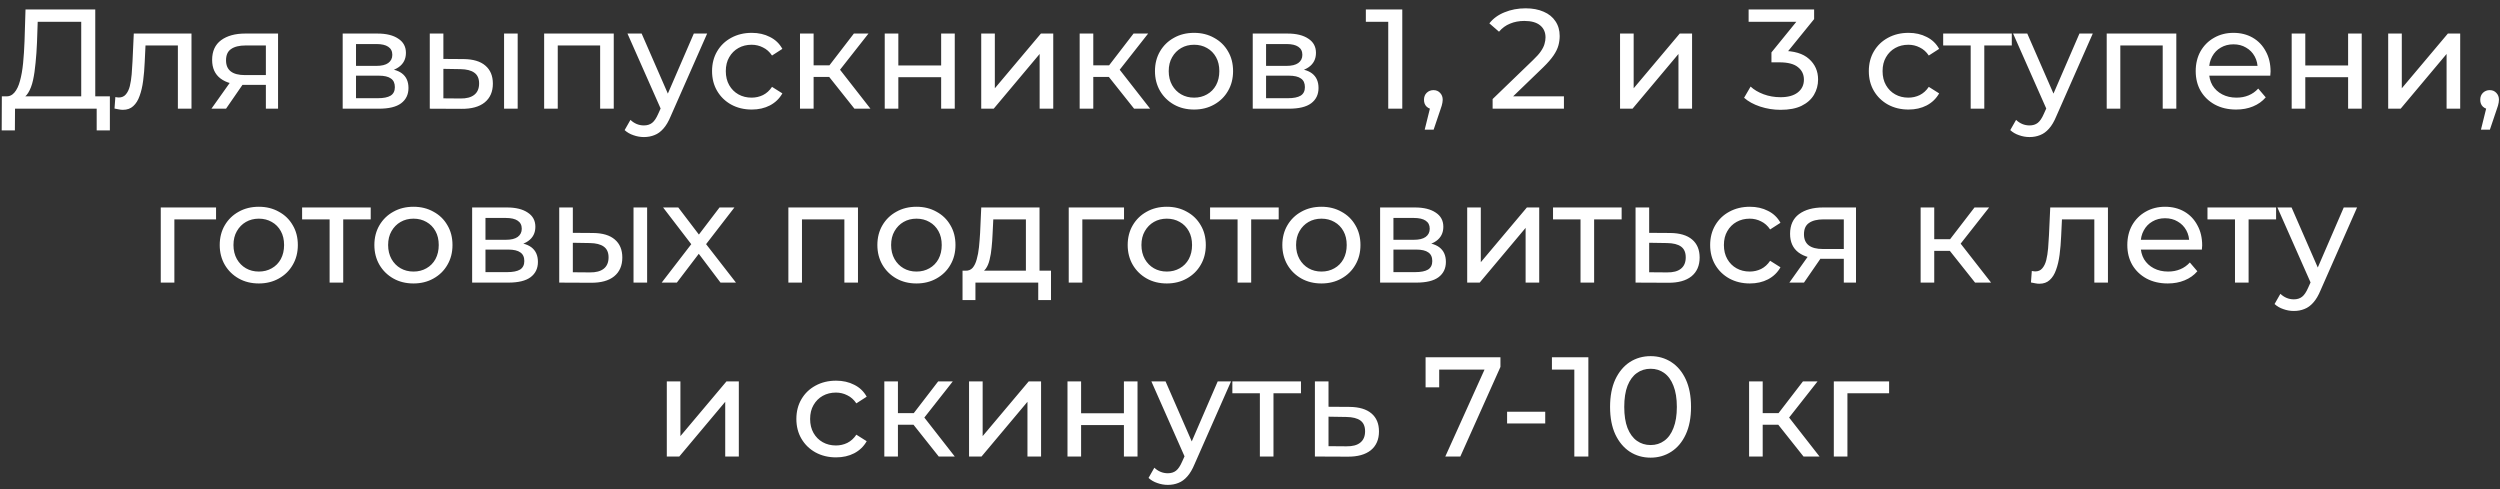 <?xml version="1.0" encoding="UTF-8"?> <svg xmlns="http://www.w3.org/2000/svg" width="230" height="45" viewBox="0 0 230 45" fill="none"><rect x="0" y="0" width="230" height="45" fill="#333333" stroke="none"/><path d="M7.473 9.387V2.004H3.469L3.403 3.922C3.377 4.565 3.334 5.183 3.273 5.774C3.221 6.365 3.143 6.9 3.038 7.378C2.934 7.848 2.786 8.235 2.595 8.539C2.412 8.843 2.177 9.03 1.89 9.1L0.482 8.865C0.821 8.891 1.099 8.778 1.317 8.526C1.543 8.265 1.717 7.904 1.838 7.444C1.969 6.974 2.064 6.43 2.125 5.813C2.186 5.187 2.23 4.517 2.256 3.804L2.347 0.87H8.764V9.387H7.473ZM0.156 11.996L0.169 8.865H10.108V11.996H8.895V10H1.382L1.369 11.996H0.156ZM10.534 9.987L10.613 8.93C10.674 8.939 10.73 8.948 10.782 8.957C10.834 8.965 10.882 8.97 10.926 8.97C11.204 8.97 11.421 8.874 11.578 8.683C11.743 8.491 11.865 8.239 11.943 7.926C12.021 7.604 12.078 7.244 12.113 6.844C12.147 6.444 12.174 6.044 12.191 5.644L12.308 3.087H17.617V10H16.365V3.817L16.665 4.183H13.117L13.404 3.804L13.313 5.722C13.287 6.33 13.239 6.9 13.169 7.43C13.1 7.961 12.991 8.426 12.843 8.826C12.704 9.226 12.508 9.539 12.256 9.765C12.013 9.991 11.695 10.104 11.304 10.104C11.191 10.104 11.069 10.091 10.939 10.065C10.817 10.048 10.682 10.022 10.534 9.987ZM24.46 10V7.574L24.655 7.809H22.451C21.529 7.809 20.808 7.613 20.286 7.222C19.773 6.83 19.516 6.261 19.516 5.513C19.516 4.713 19.79 4.109 20.338 3.7C20.895 3.291 21.634 3.087 22.555 3.087H25.581V10H24.46ZM19.451 10L21.329 7.352H22.621L20.795 10H19.451ZM24.46 7.183V3.831L24.655 4.183H22.595C22.021 4.183 21.577 4.291 21.264 4.509C20.951 4.717 20.795 5.065 20.795 5.552C20.795 6.457 21.377 6.909 22.542 6.909H24.655L24.46 7.183ZM31.527 10V3.087H34.736C35.545 3.087 36.179 3.244 36.64 3.557C37.11 3.861 37.345 4.296 37.345 4.861C37.345 5.426 37.123 5.865 36.679 6.178C36.245 6.483 35.666 6.635 34.945 6.635L35.14 6.296C35.966 6.296 36.58 6.448 36.98 6.752C37.38 7.057 37.58 7.504 37.58 8.096C37.58 8.696 37.353 9.165 36.901 9.504C36.458 9.835 35.775 10 34.853 10H31.527ZM32.753 9.035H34.762C35.284 9.035 35.675 8.957 35.936 8.8C36.197 8.635 36.327 8.374 36.327 8.017C36.327 7.652 36.206 7.387 35.962 7.222C35.727 7.048 35.353 6.961 34.84 6.961H32.753V9.035ZM32.753 6.061H34.632C35.11 6.061 35.471 5.974 35.714 5.8C35.966 5.617 36.093 5.365 36.093 5.044C36.093 4.713 35.966 4.465 35.714 4.3C35.471 4.135 35.11 4.052 34.632 4.052H32.753V6.061ZM46.374 10V3.087H47.626V10H46.374ZM42.657 5.435C43.535 5.444 44.2 5.644 44.652 6.035C45.113 6.426 45.344 6.978 45.344 7.691C45.344 8.439 45.091 9.017 44.587 9.426C44.091 9.826 43.378 10.022 42.448 10.013L39.539 10V3.087H40.791V5.422L42.657 5.435ZM42.357 9.061C42.913 9.07 43.339 8.957 43.635 8.722C43.931 8.487 44.078 8.139 44.078 7.678C44.078 7.226 43.931 6.896 43.635 6.687C43.348 6.478 42.922 6.37 42.357 6.361L40.791 6.335V9.048L42.357 9.061ZM50.061 10V3.087H56.465V10H55.213V3.87L55.513 4.183H51.013L51.313 3.87V10H50.061ZM59.24 12.609C58.909 12.609 58.588 12.552 58.275 12.439C57.962 12.335 57.692 12.178 57.466 11.97L58.001 11.03C58.175 11.196 58.366 11.322 58.575 11.409C58.783 11.496 59.005 11.539 59.24 11.539C59.544 11.539 59.796 11.461 59.996 11.304C60.196 11.148 60.383 10.87 60.557 10.47L60.988 9.517L61.118 9.361L63.831 3.087H65.057L61.705 10.691C61.505 11.178 61.279 11.561 61.027 11.839C60.783 12.117 60.514 12.313 60.218 12.426C59.922 12.548 59.596 12.609 59.24 12.609ZM60.883 10.222L57.727 3.087H59.031L61.718 9.243L60.883 10.222ZM69.161 10.078C68.457 10.078 67.826 9.926 67.27 9.622C66.722 9.317 66.292 8.9 65.979 8.37C65.665 7.839 65.509 7.23 65.509 6.544C65.509 5.857 65.665 5.248 65.979 4.717C66.292 4.187 66.722 3.774 67.27 3.478C67.826 3.174 68.457 3.022 69.161 3.022C69.787 3.022 70.344 3.148 70.831 3.4C71.326 3.644 71.709 4.009 71.978 4.496L71.026 5.109C70.8 4.77 70.522 4.522 70.192 4.365C69.87 4.2 69.522 4.117 69.148 4.117C68.696 4.117 68.292 4.217 67.935 4.417C67.579 4.617 67.296 4.9 67.087 5.265C66.879 5.622 66.774 6.048 66.774 6.544C66.774 7.039 66.879 7.47 67.087 7.835C67.296 8.2 67.579 8.483 67.935 8.683C68.292 8.883 68.696 8.983 69.148 8.983C69.522 8.983 69.87 8.904 70.192 8.748C70.522 8.583 70.8 8.33 71.026 7.991L71.978 8.591C71.709 9.07 71.326 9.439 70.831 9.7C70.344 9.952 69.787 10.078 69.161 10.078ZM78.608 10L75.934 6.635L76.965 6.009L80.082 10H78.608ZM73.6 10V3.087H74.852V10H73.6ZM74.474 7.078V6.009H76.756V7.078H74.474ZM77.069 6.687L75.908 6.53L78.556 3.087H79.9L77.069 6.687ZM81.395 10V3.087H82.647V6.022H86.586V3.087H87.838V10H86.586V7.104H82.647V10H81.395ZM90.273 10V3.087H91.525V8.122L95.764 3.087H96.899V10H95.647V4.965L91.421 10H90.273ZM104.338 10L101.664 6.635L102.695 6.009L105.812 10H104.338ZM99.329 10V3.087H100.582V10H99.329ZM100.203 7.078V6.009H102.486V7.078H100.203ZM102.799 6.687L101.638 6.53L104.286 3.087H105.629L102.799 6.687ZM109.857 10.078C109.161 10.078 108.543 9.926 108.004 9.622C107.465 9.317 107.039 8.9 106.726 8.37C106.413 7.83 106.257 7.222 106.257 6.544C106.257 5.857 106.413 5.248 106.726 4.717C107.039 4.187 107.465 3.774 108.004 3.478C108.543 3.174 109.161 3.022 109.857 3.022C110.543 3.022 111.156 3.174 111.696 3.478C112.243 3.774 112.67 4.187 112.974 4.717C113.287 5.239 113.443 5.848 113.443 6.544C113.443 7.23 113.287 7.839 112.974 8.37C112.67 8.9 112.243 9.317 111.696 9.622C111.156 9.926 110.543 10.078 109.857 10.078ZM109.857 8.983C110.3 8.983 110.696 8.883 111.043 8.683C111.4 8.483 111.678 8.2 111.878 7.835C112.078 7.461 112.178 7.03 112.178 6.544C112.178 6.048 112.078 5.622 111.878 5.265C111.678 4.9 111.4 4.617 111.043 4.417C110.696 4.217 110.3 4.117 109.857 4.117C109.413 4.117 109.017 4.217 108.67 4.417C108.322 4.617 108.043 4.9 107.835 5.265C107.626 5.622 107.522 6.048 107.522 6.544C107.522 7.03 107.626 7.461 107.835 7.835C108.043 8.2 108.322 8.483 108.67 8.683C109.017 8.883 109.413 8.983 109.857 8.983ZM115.252 10V3.087H118.46C119.269 3.087 119.904 3.244 120.365 3.557C120.834 3.861 121.069 4.296 121.069 4.861C121.069 5.426 120.847 5.865 120.404 6.178C119.969 6.483 119.391 6.635 118.669 6.635L118.865 6.296C119.691 6.296 120.304 6.448 120.704 6.752C121.104 7.057 121.304 7.504 121.304 8.096C121.304 8.696 121.078 9.165 120.625 9.504C120.182 9.835 119.499 10 118.578 10H115.252ZM116.478 9.035H118.486C119.008 9.035 119.399 8.957 119.66 8.8C119.921 8.635 120.051 8.374 120.051 8.017C120.051 7.652 119.93 7.387 119.686 7.222C119.451 7.048 119.078 6.961 118.565 6.961H116.478V9.035ZM116.478 6.061H118.356C118.834 6.061 119.195 5.974 119.438 5.8C119.691 5.617 119.817 5.365 119.817 5.044C119.817 4.713 119.691 4.465 119.438 4.3C119.195 4.135 118.834 4.052 118.356 4.052H116.478V6.061ZM127.718 10V1.391L128.279 2.004H125.658V0.87H129.01V10H127.718ZM131.072 11.93L131.724 9.296L131.894 10.052C131.642 10.052 131.429 9.974 131.255 9.817C131.09 9.661 131.007 9.448 131.007 9.178C131.007 8.917 131.09 8.704 131.255 8.539C131.429 8.374 131.637 8.291 131.881 8.291C132.133 8.291 132.337 8.378 132.494 8.552C132.65 8.717 132.729 8.926 132.729 9.178C132.729 9.265 132.72 9.352 132.703 9.439C132.694 9.517 132.672 9.613 132.637 9.726C132.611 9.83 132.568 9.961 132.507 10.117L131.894 11.93H131.072ZM137.321 10V9.113L141.039 5.526C141.369 5.213 141.613 4.939 141.769 4.704C141.934 4.461 142.043 4.239 142.095 4.039C142.156 3.831 142.187 3.631 142.187 3.439C142.187 2.97 142.021 2.6 141.691 2.331C141.36 2.061 140.878 1.926 140.243 1.926C139.756 1.926 139.317 2.009 138.926 2.174C138.534 2.331 138.195 2.578 137.908 2.917L137.021 2.148C137.369 1.704 137.834 1.365 138.417 1.131C139.008 0.887 139.656 0.765 140.36 0.765C140.995 0.765 141.547 0.87 142.017 1.078C142.487 1.278 142.847 1.57 143.1 1.952C143.36 2.335 143.491 2.787 143.491 3.309C143.491 3.604 143.452 3.896 143.373 4.183C143.295 4.47 143.147 4.774 142.93 5.096C142.713 5.417 142.4 5.778 141.991 6.178L138.678 9.374L138.365 8.865H143.882V10H137.321ZM149.044 10V3.087H150.297V8.122L154.536 3.087H155.67V10H154.418V4.965L150.192 10H149.044ZM163.808 10.104C163.164 10.104 162.538 10.004 161.93 9.804C161.33 9.604 160.838 9.335 160.456 8.996L161.056 7.965C161.36 8.252 161.756 8.487 162.243 8.67C162.73 8.852 163.251 8.943 163.808 8.943C164.486 8.943 165.012 8.8 165.386 8.513C165.769 8.217 165.96 7.822 165.96 7.326C165.96 6.848 165.777 6.465 165.412 6.178C165.056 5.883 164.486 5.735 163.704 5.735H162.973V4.822L165.686 1.483L165.869 2.004H160.873V0.87H166.899V1.757L164.199 5.083L163.521 4.678H163.951C165.056 4.678 165.882 4.926 166.43 5.422C166.986 5.917 167.264 6.548 167.264 7.313C167.264 7.826 167.138 8.296 166.886 8.722C166.634 9.148 166.251 9.487 165.738 9.739C165.234 9.983 164.591 10.104 163.808 10.104ZM175.584 10.078C174.879 10.078 174.249 9.926 173.692 9.622C173.145 9.317 172.714 8.9 172.401 8.37C172.088 7.839 171.932 7.23 171.932 6.544C171.932 5.857 172.088 5.248 172.401 4.717C172.714 4.187 173.145 3.774 173.692 3.478C174.249 3.174 174.879 3.022 175.584 3.022C176.21 3.022 176.766 3.148 177.253 3.4C177.749 3.644 178.131 4.009 178.401 4.496L177.449 5.109C177.223 4.77 176.945 4.522 176.614 4.365C176.292 4.2 175.945 4.117 175.571 4.117C175.118 4.117 174.714 4.217 174.358 4.417C174.001 4.617 173.719 4.9 173.51 5.265C173.301 5.622 173.197 6.048 173.197 6.544C173.197 7.039 173.301 7.47 173.51 7.835C173.719 8.2 174.001 8.483 174.358 8.683C174.714 8.883 175.118 8.983 175.571 8.983C175.945 8.983 176.292 8.904 176.614 8.748C176.945 8.583 177.223 8.33 177.449 7.991L178.401 8.591C178.131 9.07 177.749 9.439 177.253 9.7C176.766 9.952 176.21 10.078 175.584 10.078ZM181.303 10V3.857L181.616 4.183H178.772V3.087H185.085V4.183H182.255L182.555 3.857V10H181.303ZM186.718 12.609C186.387 12.609 186.065 12.552 185.752 12.439C185.439 12.335 185.17 12.178 184.944 11.97L185.479 11.03C185.652 11.196 185.844 11.322 186.052 11.409C186.261 11.496 186.483 11.539 186.718 11.539C187.022 11.539 187.274 11.461 187.474 11.304C187.674 11.148 187.861 10.87 188.035 10.47L188.465 9.517L188.596 9.361L191.309 3.087H192.535L189.183 10.691C188.983 11.178 188.757 11.561 188.505 11.839C188.261 12.117 187.992 12.313 187.696 12.426C187.4 12.548 187.074 12.609 186.718 12.609ZM188.361 10.222L185.205 3.087H186.509L189.196 9.243L188.361 10.222ZM193.817 10V3.087H200.221V10H198.969V3.87L199.269 4.183H194.769L195.069 3.87V10H193.817ZM205.722 10.078C204.983 10.078 204.331 9.926 203.766 9.622C203.209 9.317 202.775 8.9 202.462 8.37C202.157 7.839 202.005 7.23 202.005 6.544C202.005 5.857 202.153 5.248 202.448 4.717C202.753 4.187 203.166 3.774 203.688 3.478C204.218 3.174 204.814 3.022 205.475 3.022C206.144 3.022 206.735 3.17 207.248 3.465C207.761 3.761 208.161 4.178 208.448 4.717C208.744 5.248 208.892 5.87 208.892 6.583C208.892 6.635 208.888 6.696 208.879 6.765C208.879 6.835 208.874 6.9 208.866 6.961H202.983V6.061H208.214L207.705 6.374C207.714 5.93 207.622 5.535 207.431 5.187C207.24 4.839 206.975 4.57 206.635 4.378C206.305 4.178 205.918 4.078 205.475 4.078C205.04 4.078 204.653 4.178 204.314 4.378C203.975 4.57 203.709 4.844 203.518 5.2C203.327 5.548 203.231 5.948 203.231 6.4V6.609C203.231 7.07 203.335 7.483 203.544 7.848C203.762 8.204 204.062 8.483 204.444 8.683C204.827 8.883 205.266 8.983 205.761 8.983C206.17 8.983 206.54 8.913 206.87 8.774C207.209 8.635 207.505 8.426 207.757 8.148L208.448 8.957C208.135 9.322 207.744 9.6 207.275 9.791C206.814 9.983 206.296 10.078 205.722 10.078ZM210.834 10V3.087H212.087V6.022H216.026V3.087H217.278V10H216.026V7.104H212.087V10H210.834ZM219.713 10V3.087H220.965V8.122L225.204 3.087H226.338V10H225.086V4.965L220.86 10H219.713ZM228.247 11.93L228.899 9.296L229.069 10.052C228.817 10.052 228.604 9.974 228.43 9.817C228.265 9.661 228.182 9.448 228.182 9.178C228.182 8.917 228.265 8.704 228.43 8.539C228.604 8.374 228.812 8.291 229.056 8.291C229.308 8.291 229.512 8.378 229.669 8.552C229.825 8.717 229.904 8.926 229.904 9.178C229.904 9.265 229.895 9.352 229.878 9.439C229.869 9.517 229.847 9.613 229.812 9.726C229.786 9.83 229.743 9.961 229.682 10.117L229.069 11.93H228.247ZM14.79 26V19.087H19.877V20.183H15.742L16.042 19.896V26H14.79ZM23.814 26.078C23.119 26.078 22.501 25.926 21.962 25.622C21.423 25.317 20.997 24.9 20.684 24.37C20.371 23.831 20.214 23.222 20.214 22.544C20.214 21.857 20.371 21.248 20.684 20.718C20.997 20.187 21.423 19.774 21.962 19.478C22.501 19.174 23.119 19.022 23.814 19.022C24.501 19.022 25.114 19.174 25.653 19.478C26.201 19.774 26.627 20.187 26.931 20.718C27.244 21.239 27.401 21.848 27.401 22.544C27.401 23.23 27.244 23.839 26.931 24.37C26.627 24.9 26.201 25.317 25.653 25.622C25.114 25.926 24.501 26.078 23.814 26.078ZM23.814 24.983C24.258 24.983 24.653 24.883 25.001 24.683C25.358 24.483 25.636 24.2 25.836 23.835C26.036 23.461 26.136 23.03 26.136 22.544C26.136 22.048 26.036 21.622 25.836 21.265C25.636 20.9 25.358 20.617 25.001 20.418C24.653 20.218 24.258 20.117 23.814 20.117C23.371 20.117 22.975 20.218 22.627 20.418C22.279 20.617 22.001 20.9 21.792 21.265C21.584 21.622 21.479 22.048 21.479 22.544C21.479 23.03 21.584 23.461 21.792 23.835C22.001 24.2 22.279 24.483 22.627 24.683C22.975 24.883 23.371 24.983 23.814 24.983ZM30.324 26V19.857L30.637 20.183H27.794V19.087H34.106V20.183H31.276L31.576 19.857V26H30.324ZM38.042 26.078C37.346 26.078 36.729 25.926 36.19 25.622C35.651 25.317 35.225 24.9 34.912 24.37C34.599 23.831 34.442 23.222 34.442 22.544C34.442 21.857 34.599 21.248 34.912 20.718C35.225 20.187 35.651 19.774 36.19 19.478C36.729 19.174 37.346 19.022 38.042 19.022C38.729 19.022 39.342 19.174 39.881 19.478C40.429 19.774 40.855 20.187 41.159 20.718C41.472 21.239 41.629 21.848 41.629 22.544C41.629 23.23 41.472 23.839 41.159 24.37C40.855 24.9 40.429 25.317 39.881 25.622C39.342 25.926 38.729 26.078 38.042 26.078ZM38.042 24.983C38.486 24.983 38.881 24.883 39.229 24.683C39.585 24.483 39.864 24.2 40.064 23.835C40.264 23.461 40.364 23.03 40.364 22.544C40.364 22.048 40.264 21.622 40.064 21.265C39.864 20.9 39.585 20.617 39.229 20.418C38.881 20.218 38.486 20.117 38.042 20.117C37.599 20.117 37.203 20.218 36.855 20.418C36.507 20.617 36.229 20.9 36.02 21.265C35.812 21.622 35.707 22.048 35.707 22.544C35.707 23.03 35.812 23.461 36.02 23.835C36.229 24.2 36.507 24.483 36.855 24.683C37.203 24.883 37.599 24.983 38.042 24.983ZM43.437 26V19.087H46.646C47.454 19.087 48.089 19.244 48.55 19.557C49.02 19.861 49.254 20.296 49.254 20.861C49.254 21.426 49.033 21.865 48.589 22.178C48.154 22.483 47.576 22.635 46.854 22.635L47.05 22.296C47.876 22.296 48.489 22.448 48.889 22.752C49.289 23.057 49.489 23.504 49.489 24.096C49.489 24.696 49.263 25.165 48.811 25.504C48.367 25.835 47.685 26 46.763 26H43.437ZM44.663 25.035H46.672C47.194 25.035 47.585 24.956 47.846 24.8C48.106 24.635 48.237 24.374 48.237 24.017C48.237 23.652 48.115 23.387 47.872 23.222C47.637 23.048 47.263 22.961 46.75 22.961H44.663V25.035ZM44.663 22.061H46.541C47.02 22.061 47.38 21.974 47.624 21.8C47.876 21.617 48.002 21.365 48.002 21.044C48.002 20.713 47.876 20.465 47.624 20.3C47.38 20.135 47.02 20.052 46.541 20.052H44.663V22.061ZM58.284 26V19.087H59.536V26H58.284ZM54.566 21.435C55.445 21.444 56.11 21.643 56.562 22.035C57.023 22.426 57.253 22.978 57.253 23.691C57.253 24.439 57.001 25.017 56.497 25.426C56.001 25.826 55.288 26.022 54.358 26.013L51.449 26V19.087H52.701V21.422L54.566 21.435ZM54.266 25.061C54.823 25.07 55.249 24.956 55.545 24.722C55.84 24.487 55.988 24.139 55.988 23.678C55.988 23.226 55.84 22.896 55.545 22.687C55.258 22.478 54.831 22.37 54.266 22.361L52.701 22.335V25.048L54.266 25.061ZM60.875 26L63.848 22.139L63.835 22.778L61.005 19.087H62.401L64.566 21.93H64.031L66.196 19.087H67.566L64.696 22.804L64.709 22.139L67.709 26H66.287L64.005 22.974L64.514 23.052L62.27 26H60.875ZM72.53 26V19.087H78.934V26H77.682V19.87L77.982 20.183H73.482L73.782 19.87V26H72.53ZM84.318 26.078C83.622 26.078 83.005 25.926 82.466 25.622C81.926 25.317 81.5 24.9 81.187 24.37C80.874 23.831 80.718 23.222 80.718 22.544C80.718 21.857 80.874 21.248 81.187 20.718C81.5 20.187 81.926 19.774 82.466 19.478C83.005 19.174 83.622 19.022 84.318 19.022C85.005 19.022 85.618 19.174 86.157 19.478C86.705 19.774 87.131 20.187 87.435 20.718C87.748 21.239 87.904 21.848 87.904 22.544C87.904 23.23 87.748 23.839 87.435 24.37C87.131 24.9 86.705 25.317 86.157 25.622C85.618 25.926 85.005 26.078 84.318 26.078ZM84.318 24.983C84.761 24.983 85.157 24.883 85.505 24.683C85.861 24.483 86.139 24.2 86.339 23.835C86.539 23.461 86.639 23.03 86.639 22.544C86.639 22.048 86.539 21.622 86.339 21.265C86.139 20.9 85.861 20.617 85.505 20.418C85.157 20.218 84.761 20.117 84.318 20.117C83.874 20.117 83.478 20.218 83.131 20.418C82.783 20.617 82.505 20.9 82.296 21.265C82.087 21.622 81.983 22.048 81.983 22.544C81.983 23.03 82.087 23.461 82.296 23.835C82.505 24.2 82.783 24.483 83.131 24.683C83.478 24.883 83.874 24.983 84.318 24.983ZM94.383 25.413V20.183H91.383L91.318 21.513C91.301 21.948 91.27 22.37 91.227 22.778C91.192 23.178 91.131 23.548 91.044 23.887C90.966 24.226 90.849 24.504 90.692 24.722C90.536 24.939 90.327 25.074 90.066 25.126L88.827 24.904C89.097 24.913 89.314 24.826 89.479 24.643C89.644 24.452 89.77 24.191 89.857 23.861C89.953 23.53 90.023 23.157 90.066 22.739C90.109 22.313 90.144 21.874 90.17 21.422L90.275 19.087H95.636V25.413H94.383ZM88.553 27.604V24.904H96.692V27.604H95.518V26H89.74V27.604H88.553ZM98.323 26V19.087H103.41V20.183H99.275L99.575 19.896V26H98.323ZM107.347 26.078C106.652 26.078 106.034 25.926 105.495 25.622C104.956 25.317 104.53 24.9 104.217 24.37C103.904 23.831 103.747 23.222 103.747 22.544C103.747 21.857 103.904 21.248 104.217 20.718C104.53 20.187 104.956 19.774 105.495 19.478C106.034 19.174 106.652 19.022 107.347 19.022C108.034 19.022 108.647 19.174 109.186 19.478C109.734 19.774 110.16 20.187 110.465 20.718C110.778 21.239 110.934 21.848 110.934 22.544C110.934 23.23 110.778 23.839 110.465 24.37C110.16 24.9 109.734 25.317 109.186 25.622C108.647 25.926 108.034 26.078 107.347 26.078ZM107.347 24.983C107.791 24.983 108.186 24.883 108.534 24.683C108.891 24.483 109.169 24.2 109.369 23.835C109.569 23.461 109.669 23.03 109.669 22.544C109.669 22.048 109.569 21.622 109.369 21.265C109.169 20.9 108.891 20.617 108.534 20.418C108.186 20.218 107.791 20.117 107.347 20.117C106.904 20.117 106.508 20.218 106.16 20.418C105.812 20.617 105.534 20.9 105.325 21.265C105.117 21.622 105.012 22.048 105.012 22.544C105.012 23.03 105.117 23.461 105.325 23.835C105.534 24.2 105.812 24.483 106.16 24.683C106.508 24.883 106.904 24.983 107.347 24.983ZM113.857 26V19.857L114.17 20.183H111.327V19.087H117.64V20.183H114.809L115.109 19.857V26H113.857ZM121.575 26.078C120.879 26.078 120.262 25.926 119.723 25.622C119.184 25.317 118.758 24.9 118.445 24.37C118.132 23.831 117.975 23.222 117.975 22.544C117.975 21.857 118.132 21.248 118.445 20.718C118.758 20.187 119.184 19.774 119.723 19.478C120.262 19.174 120.879 19.022 121.575 19.022C122.262 19.022 122.875 19.174 123.414 19.478C123.962 19.774 124.388 20.187 124.692 20.718C125.005 21.239 125.162 21.848 125.162 22.544C125.162 23.23 125.005 23.839 124.692 24.37C124.388 24.9 123.962 25.317 123.414 25.622C122.875 25.926 122.262 26.078 121.575 26.078ZM121.575 24.983C122.019 24.983 122.414 24.883 122.762 24.683C123.119 24.483 123.397 24.2 123.597 23.835C123.797 23.461 123.897 23.03 123.897 22.544C123.897 22.048 123.797 21.622 123.597 21.265C123.397 20.9 123.119 20.617 122.762 20.418C122.414 20.218 122.019 20.117 121.575 20.117C121.132 20.117 120.736 20.218 120.388 20.418C120.04 20.617 119.762 20.9 119.553 21.265C119.345 21.622 119.24 22.048 119.24 22.544C119.24 23.03 119.345 23.461 119.553 23.835C119.762 24.2 120.04 24.483 120.388 24.683C120.736 24.883 121.132 24.983 121.575 24.983ZM126.97 26V19.087H130.179C130.987 19.087 131.622 19.244 132.083 19.557C132.553 19.861 132.787 20.296 132.787 20.861C132.787 21.426 132.566 21.865 132.122 22.178C131.687 22.483 131.109 22.635 130.387 22.635L130.583 22.296C131.409 22.296 132.022 22.448 132.422 22.752C132.822 23.057 133.022 23.504 133.022 24.096C133.022 24.696 132.796 25.165 132.344 25.504C131.9 25.835 131.218 26 130.296 26H126.97ZM128.196 25.035H130.205C130.727 25.035 131.118 24.956 131.379 24.8C131.64 24.635 131.77 24.374 131.77 24.017C131.77 23.652 131.648 23.387 131.405 23.222C131.17 23.048 130.796 22.961 130.283 22.961H128.196V25.035ZM128.196 22.061H130.074C130.553 22.061 130.914 21.974 131.157 21.8C131.409 21.617 131.535 21.365 131.535 21.044C131.535 20.713 131.409 20.465 131.157 20.3C130.914 20.135 130.553 20.052 130.074 20.052H128.196V22.061ZM134.982 26V19.087H136.234V24.122L140.473 19.087H141.608V26H140.356V20.965L136.13 26H134.982ZM145.408 26V19.857L145.721 20.183H142.878V19.087H149.191V20.183H146.36L146.66 19.857V26H145.408ZM153.667 21.435C154.545 21.444 155.214 21.643 155.675 22.035C156.136 22.426 156.367 22.978 156.367 23.691C156.367 24.439 156.114 25.017 155.61 25.426C155.106 25.826 154.393 26.022 153.471 26.013L150.471 26V19.087H151.723V21.422L153.667 21.435ZM153.367 25.061C153.932 25.07 154.358 24.956 154.645 24.722C154.94 24.487 155.088 24.139 155.088 23.678C155.088 23.226 154.945 22.896 154.658 22.687C154.371 22.478 153.94 22.37 153.367 22.361L151.723 22.335V25.048L153.367 25.061ZM160.986 26.078C160.282 26.078 159.652 25.926 159.095 25.622C158.547 25.317 158.117 24.9 157.804 24.37C157.491 23.839 157.334 23.23 157.334 22.544C157.334 21.857 157.491 21.248 157.804 20.718C158.117 20.187 158.547 19.774 159.095 19.478C159.652 19.174 160.282 19.022 160.986 19.022C161.612 19.022 162.169 19.148 162.656 19.4C163.152 19.644 163.534 20.009 163.804 20.496L162.852 21.109C162.626 20.77 162.347 20.522 162.017 20.365C161.695 20.2 161.347 20.117 160.973 20.117C160.521 20.117 160.117 20.218 159.76 20.418C159.404 20.617 159.121 20.9 158.913 21.265C158.704 21.622 158.599 22.048 158.599 22.544C158.599 23.039 158.704 23.47 158.913 23.835C159.121 24.2 159.404 24.483 159.76 24.683C160.117 24.883 160.521 24.983 160.973 24.983C161.347 24.983 161.695 24.904 162.017 24.748C162.347 24.583 162.626 24.331 162.852 23.991L163.804 24.591C163.534 25.07 163.152 25.439 162.656 25.7C162.169 25.952 161.612 26.078 160.986 26.078ZM169.63 26V23.574L169.826 23.809H167.621C166.7 23.809 165.978 23.613 165.456 23.222C164.943 22.831 164.687 22.261 164.687 21.513C164.687 20.713 164.961 20.109 165.508 19.7C166.065 19.291 166.804 19.087 167.726 19.087H170.752V26H169.63ZM164.621 26L166.5 23.352H167.791L165.965 26H164.621ZM169.63 23.183V19.831L169.826 20.183H167.765C167.191 20.183 166.747 20.291 166.434 20.509C166.121 20.718 165.965 21.065 165.965 21.552C165.965 22.457 166.547 22.909 167.713 22.909H169.826L169.63 23.183ZM181.706 26L179.032 22.635L180.063 22.009L183.18 26H181.706ZM176.698 26V19.087H177.95V26H176.698ZM177.572 23.078V22.009H179.854V23.078H177.572ZM180.167 22.687L179.006 22.53L181.654 19.087H182.998L180.167 22.687ZM186.848 25.987L186.926 24.93C186.987 24.939 187.044 24.948 187.096 24.956C187.148 24.965 187.196 24.97 187.239 24.97C187.518 24.97 187.735 24.874 187.892 24.683C188.057 24.491 188.179 24.239 188.257 23.926C188.335 23.604 188.392 23.244 188.426 22.843C188.461 22.444 188.487 22.044 188.505 21.643L188.622 19.087H193.931V26H192.678V19.817L192.978 20.183H189.431L189.718 19.804L189.626 21.722C189.6 22.331 189.552 22.9 189.483 23.43C189.413 23.961 189.305 24.426 189.157 24.826C189.018 25.226 188.822 25.539 188.57 25.765C188.326 25.991 188.009 26.104 187.618 26.104C187.505 26.104 187.383 26.091 187.252 26.065C187.131 26.048 186.996 26.022 186.848 25.987ZM199.43 26.078C198.691 26.078 198.039 25.926 197.473 25.622C196.917 25.317 196.482 24.9 196.169 24.37C195.865 23.839 195.713 23.23 195.713 22.544C195.713 21.857 195.86 21.248 196.156 20.718C196.46 20.187 196.874 19.774 197.395 19.478C197.926 19.174 198.521 19.022 199.182 19.022C199.852 19.022 200.443 19.17 200.956 19.465C201.469 19.761 201.869 20.178 202.156 20.718C202.452 21.248 202.6 21.87 202.6 22.583C202.6 22.635 202.595 22.696 202.586 22.765C202.586 22.835 202.582 22.9 202.573 22.961H196.691V22.061H201.921L201.413 22.374C201.421 21.93 201.33 21.535 201.139 21.187C200.947 20.839 200.682 20.57 200.343 20.378C200.013 20.178 199.626 20.078 199.182 20.078C198.747 20.078 198.36 20.178 198.021 20.378C197.682 20.57 197.417 20.844 197.226 21.2C197.034 21.548 196.939 21.948 196.939 22.4V22.609C196.939 23.07 197.043 23.483 197.252 23.848C197.469 24.204 197.769 24.483 198.152 24.683C198.534 24.883 198.973 24.983 199.469 24.983C199.878 24.983 200.247 24.913 200.578 24.774C200.917 24.635 201.213 24.426 201.465 24.148L202.156 24.956C201.843 25.322 201.452 25.6 200.982 25.791C200.521 25.983 200.004 26.078 199.43 26.078ZM205.619 26V19.857L205.932 20.183H203.088V19.087H209.401V20.183H206.571L206.871 19.857V26H205.619ZM211.034 28.609C210.703 28.609 210.382 28.552 210.069 28.439C209.755 28.335 209.486 28.178 209.26 27.97L209.795 27.03C209.969 27.196 210.16 27.322 210.369 27.409C210.577 27.496 210.799 27.539 211.034 27.539C211.338 27.539 211.59 27.461 211.79 27.304C211.99 27.148 212.177 26.87 212.351 26.47L212.782 25.517L212.912 25.361L215.625 19.087H216.851L213.499 26.691C213.299 27.178 213.073 27.561 212.821 27.839C212.577 28.117 212.308 28.313 212.012 28.426C211.716 28.548 211.39 28.609 211.034 28.609ZM212.677 26.222L209.521 19.087H210.825L213.512 25.244L212.677 26.222ZM61.346 42V35.087H62.598V40.122L66.837 35.087H67.972V42H66.72V36.965L62.494 42H61.346ZM76.918 42.078C76.214 42.078 75.584 41.926 75.027 41.622C74.479 41.317 74.049 40.9 73.736 40.37C73.423 39.839 73.266 39.23 73.266 38.544C73.266 37.857 73.423 37.248 73.736 36.718C74.049 36.187 74.479 35.774 75.027 35.478C75.584 35.174 76.214 35.022 76.918 35.022C77.544 35.022 78.101 35.148 78.588 35.4C79.084 35.644 79.466 36.009 79.736 36.496L78.784 37.109C78.557 36.77 78.279 36.522 77.949 36.365C77.627 36.2 77.279 36.117 76.905 36.117C76.453 36.117 76.049 36.218 75.692 36.417C75.336 36.617 75.053 36.9 74.844 37.265C74.636 37.622 74.531 38.048 74.531 38.544C74.531 39.039 74.636 39.47 74.844 39.835C75.053 40.2 75.336 40.483 75.692 40.683C76.049 40.883 76.453 40.983 76.905 40.983C77.279 40.983 77.627 40.904 77.949 40.748C78.279 40.583 78.557 40.331 78.784 39.991L79.736 40.591C79.466 41.07 79.084 41.439 78.588 41.7C78.101 41.952 77.544 42.078 76.918 42.078ZM86.365 42L83.692 38.635L84.722 38.009L87.839 42H86.365ZM81.357 42V35.087H82.609V42H81.357ZM82.231 39.078V38.009H84.513V39.078H82.231ZM84.826 38.687L83.665 38.531L86.313 35.087H87.657L84.826 38.687ZM89.152 42V35.087H90.404V40.122L94.643 35.087H95.778V42H94.526V36.965L90.3 42H89.152ZM98.209 42V35.087H99.461V38.022H103.4V35.087H104.652V42H103.4V39.104H99.461V42H98.209ZM107.439 44.609C107.108 44.609 106.787 44.552 106.474 44.439C106.161 44.335 105.891 44.178 105.665 43.969L106.2 43.03C106.374 43.196 106.565 43.322 106.774 43.409C106.982 43.496 107.204 43.539 107.439 43.539C107.743 43.539 107.995 43.461 108.195 43.304C108.395 43.148 108.582 42.87 108.756 42.47L109.187 41.517L109.317 41.361L112.03 35.087H113.256L109.904 42.691C109.704 43.178 109.478 43.561 109.226 43.839C108.982 44.117 108.713 44.313 108.417 44.426C108.122 44.548 107.795 44.609 107.439 44.609ZM109.082 42.222L105.926 35.087H107.23L109.917 41.243L109.082 42.222ZM115.908 42V35.857L116.221 36.183H113.377V35.087H119.69V36.183H116.86L117.16 35.857V42H115.908ZM124.166 37.435C125.045 37.444 125.714 37.644 126.175 38.035C126.636 38.426 126.866 38.978 126.866 39.691C126.866 40.439 126.614 41.017 126.11 41.426C125.605 41.826 124.892 42.022 123.971 42.013L120.971 42V35.087H122.223V37.422L124.166 37.435ZM123.866 41.061C124.432 41.07 124.858 40.956 125.145 40.722C125.44 40.487 125.588 40.139 125.588 39.678C125.588 39.226 125.445 38.896 125.158 38.687C124.871 38.478 124.44 38.37 123.866 38.361L122.223 38.335V41.048L123.866 41.061ZM132.967 42L136.841 33.417L137.18 34.005H131.754L132.406 33.365V35.635H131.154V32.87H138.041V33.757L134.35 42H132.967ZM138.652 38.961V37.878H142.161V38.961H138.652ZM144.838 42V33.391L145.399 34.005H142.777V32.87H146.129V42H144.838ZM151.857 42.104C151.144 42.104 150.504 41.922 149.939 41.556C149.383 41.191 148.939 40.661 148.609 39.965C148.287 39.27 148.126 38.426 148.126 37.435C148.126 36.444 148.287 35.6 148.609 34.904C148.939 34.209 149.383 33.678 149.939 33.313C150.504 32.948 151.144 32.765 151.857 32.765C152.561 32.765 153.196 32.948 153.761 33.313C154.326 33.678 154.77 34.209 155.091 34.904C155.413 35.6 155.574 36.444 155.574 37.435C155.574 38.426 155.413 39.27 155.091 39.965C154.77 40.661 154.326 41.191 153.761 41.556C153.196 41.922 152.561 42.104 151.857 42.104ZM151.857 40.944C152.335 40.944 152.752 40.813 153.109 40.552C153.474 40.291 153.757 39.9 153.957 39.378C154.165 38.857 154.27 38.209 154.27 37.435C154.27 36.661 154.165 36.013 153.957 35.491C153.757 34.97 153.474 34.578 153.109 34.318C152.752 34.057 152.335 33.926 151.857 33.926C151.378 33.926 150.957 34.057 150.591 34.318C150.226 34.578 149.939 34.97 149.731 35.491C149.531 36.013 149.431 36.661 149.431 37.435C149.431 38.209 149.531 38.857 149.731 39.378C149.939 39.9 150.226 40.291 150.591 40.552C150.957 40.813 151.378 40.944 151.857 40.944ZM165.924 42L163.251 38.635L164.281 38.009L167.398 42H165.924ZM160.916 42V35.087H162.168V42H160.916ZM161.79 39.078V38.009H164.072V39.078H161.79ZM164.385 38.687L163.224 38.531L165.872 35.087H167.216L164.385 38.687ZM168.711 42V35.087H173.798V36.183H169.663L169.963 35.896V42H168.711Z" fill="white"></path></svg> 